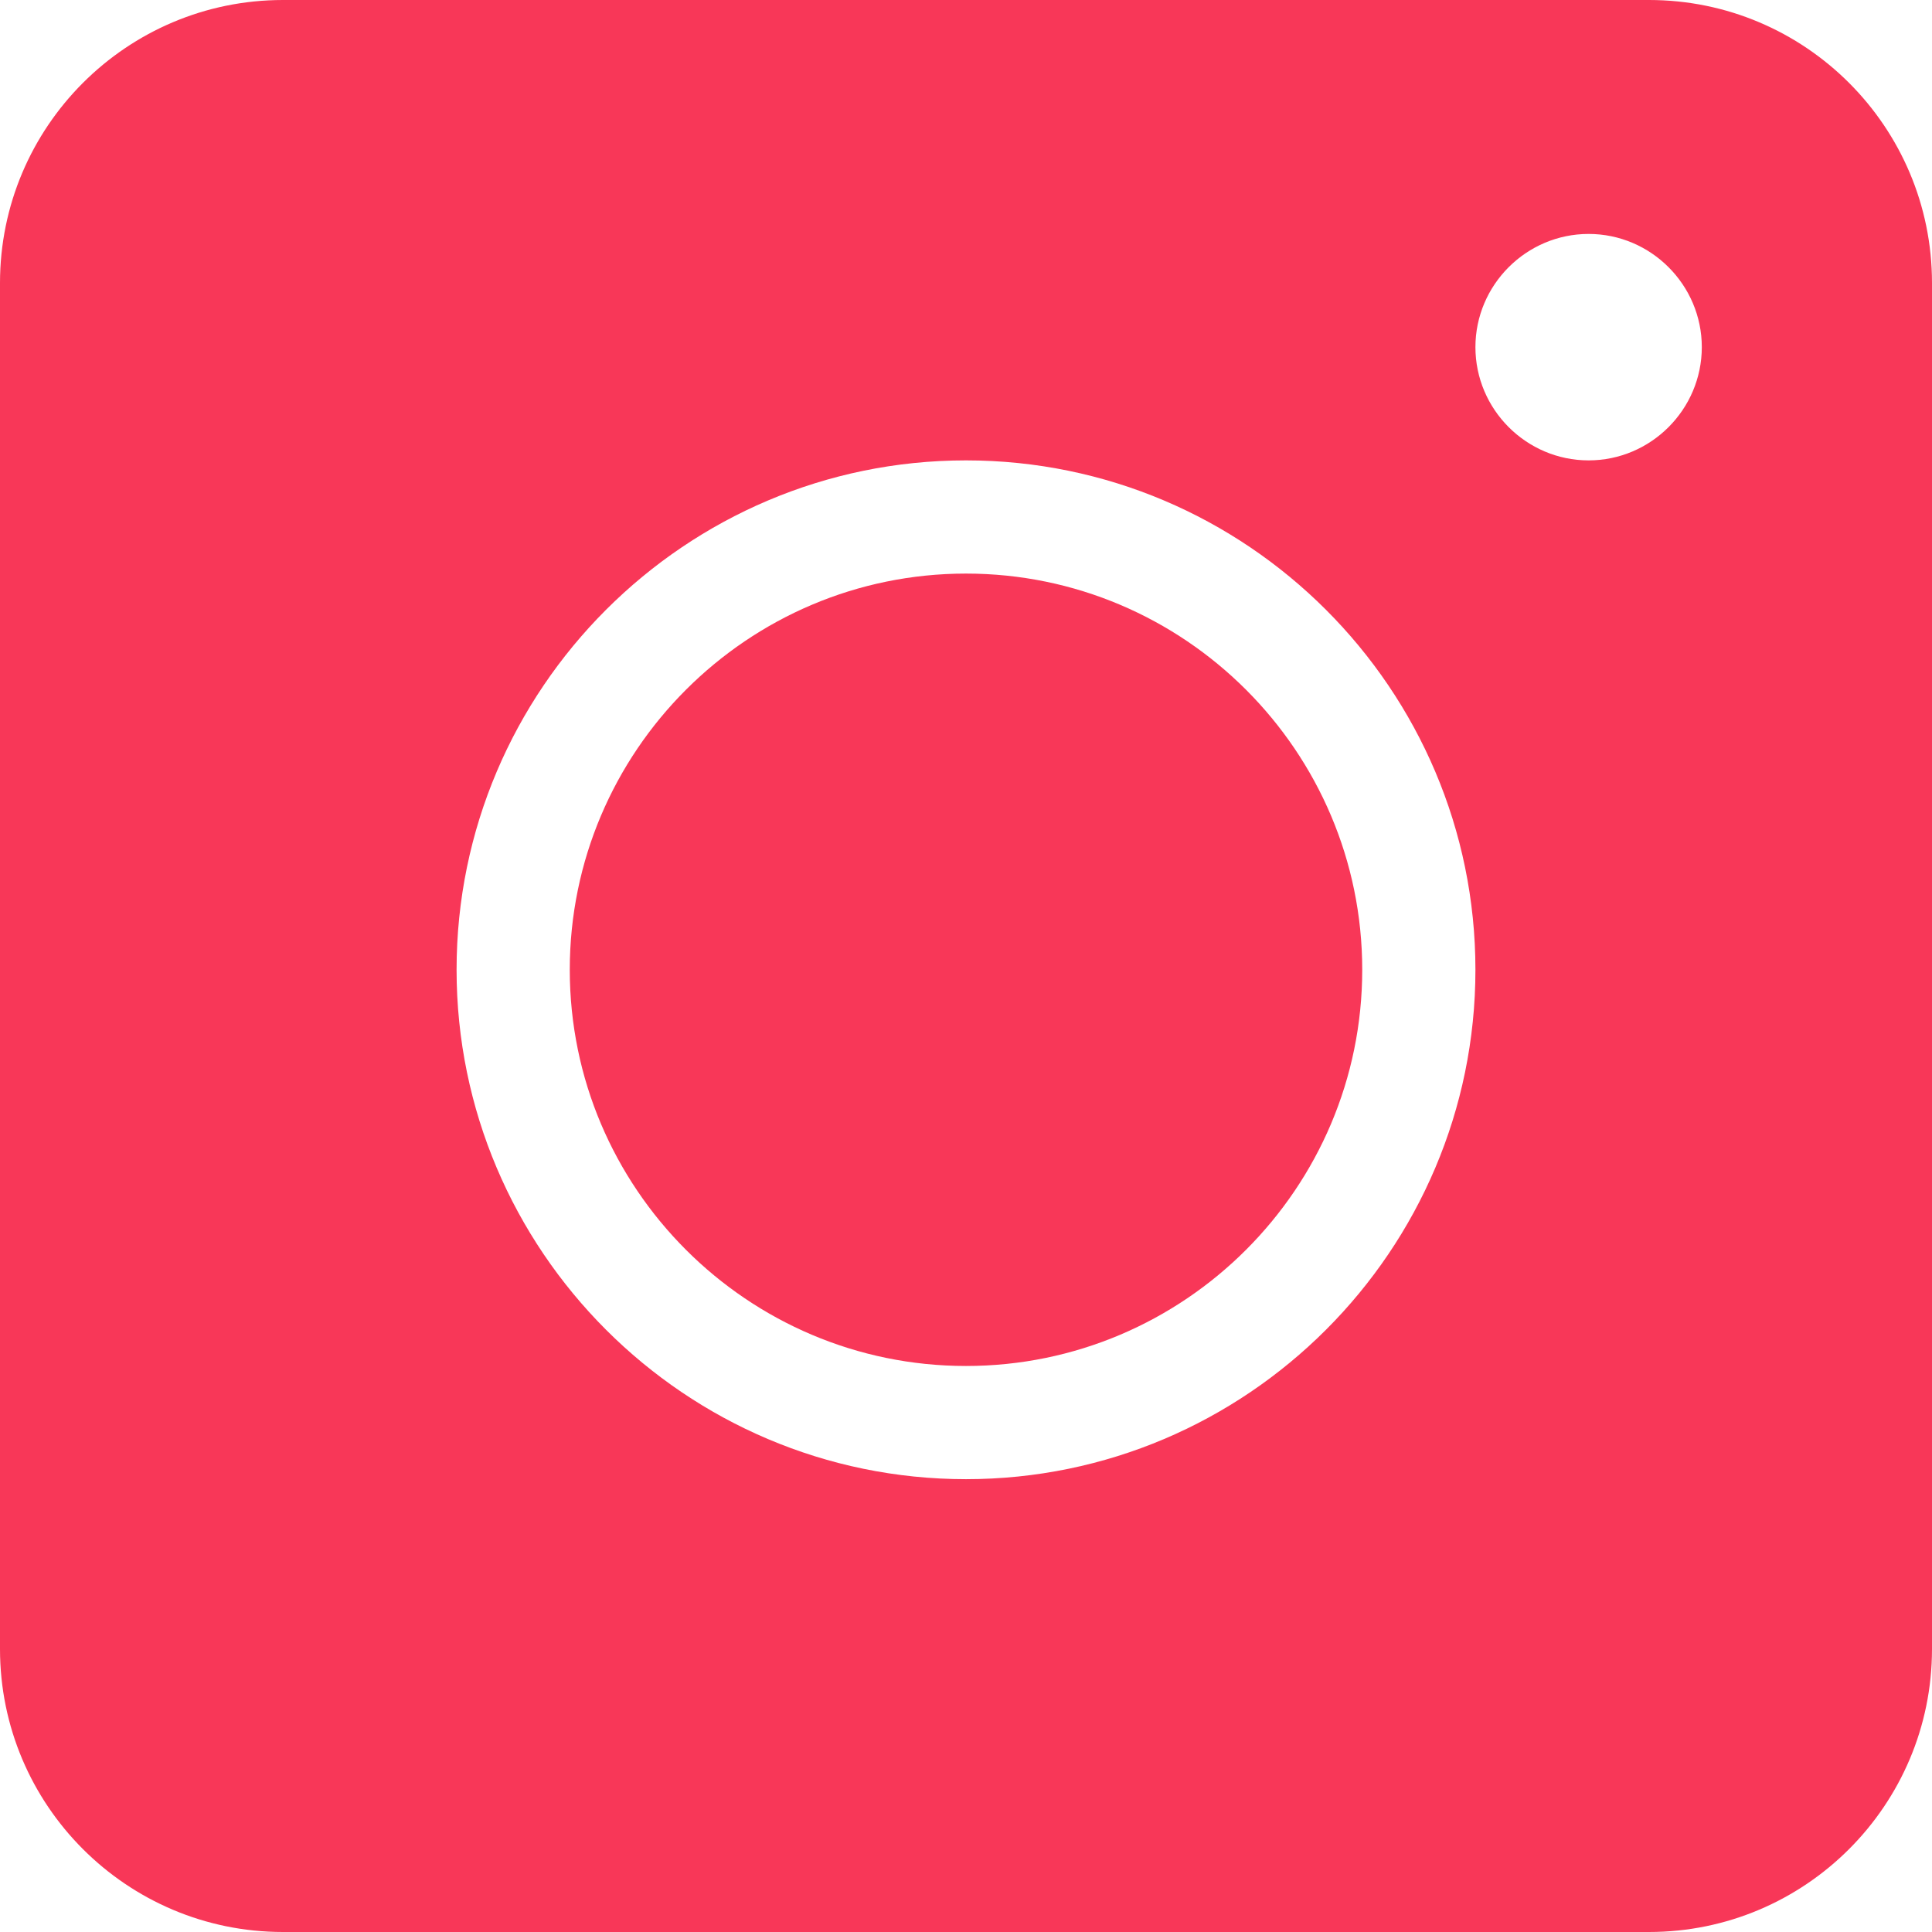 <?xml version="1.0" encoding="UTF-8"?> <svg xmlns="http://www.w3.org/2000/svg" width="34" height="34" viewBox="0 0 34 34" fill="none"><g clip-path="url(#clip0_3360_3)"><path d="M17 10.094C13.155 10.094 10.027 13.222 10.027 17.066C10.027 20.911 13.155 24.039 17 24.039C20.845 24.039 23.973 20.911 23.973 17.066C23.973 13.222 20.845 10.094 17 10.094ZM17 10.094C13.155 10.094 10.027 13.222 10.027 17.066C10.027 20.911 13.155 24.039 17 24.039C20.845 24.039 23.973 20.911 23.973 17.066C23.973 13.222 20.845 10.094 17 10.094ZM29.02 0H4.98C2.231 0 0 2.231 0 4.98V29.02C0 31.769 2.231 34 4.98 34H29.02C31.769 34 34 31.769 34 29.02V4.98C34 2.231 31.769 0 29.02 0ZM17 26.031C12.059 26.031 8.035 22.007 8.035 17.066C8.035 12.126 12.059 8.102 17 8.102C21.941 8.102 25.965 12.126 25.965 17.066C25.965 22.007 21.941 26.031 17 26.031ZM27.957 8.102C26.861 8.102 25.965 7.205 25.965 6.109C25.965 5.014 26.861 4.117 27.957 4.117C29.053 4.117 29.949 5.014 29.949 6.109C29.949 7.205 29.053 8.102 27.957 8.102ZM17 10.094C13.155 10.094 10.027 13.222 10.027 17.066C10.027 20.911 13.155 24.039 17 24.039C20.845 24.039 23.973 20.911 23.973 17.066C23.973 13.222 20.845 10.094 17 10.094ZM17 10.094C13.155 10.094 10.027 13.222 10.027 17.066C10.027 20.911 13.155 24.039 17 24.039C20.845 24.039 23.973 20.911 23.973 17.066C23.973 13.222 20.845 10.094 17 10.094ZM17 10.094C13.155 10.094 10.027 13.222 10.027 17.066C10.027 20.911 13.155 24.039 17 24.039C20.845 24.039 23.973 20.911 23.973 17.066C23.973 13.222 20.845 10.094 17 10.094Z" fill="#F83758"></path></g><defs><clipPath id="clip0_3360_3"><rect width="34" height="34" fill="white"></rect></clipPath></defs></svg> 